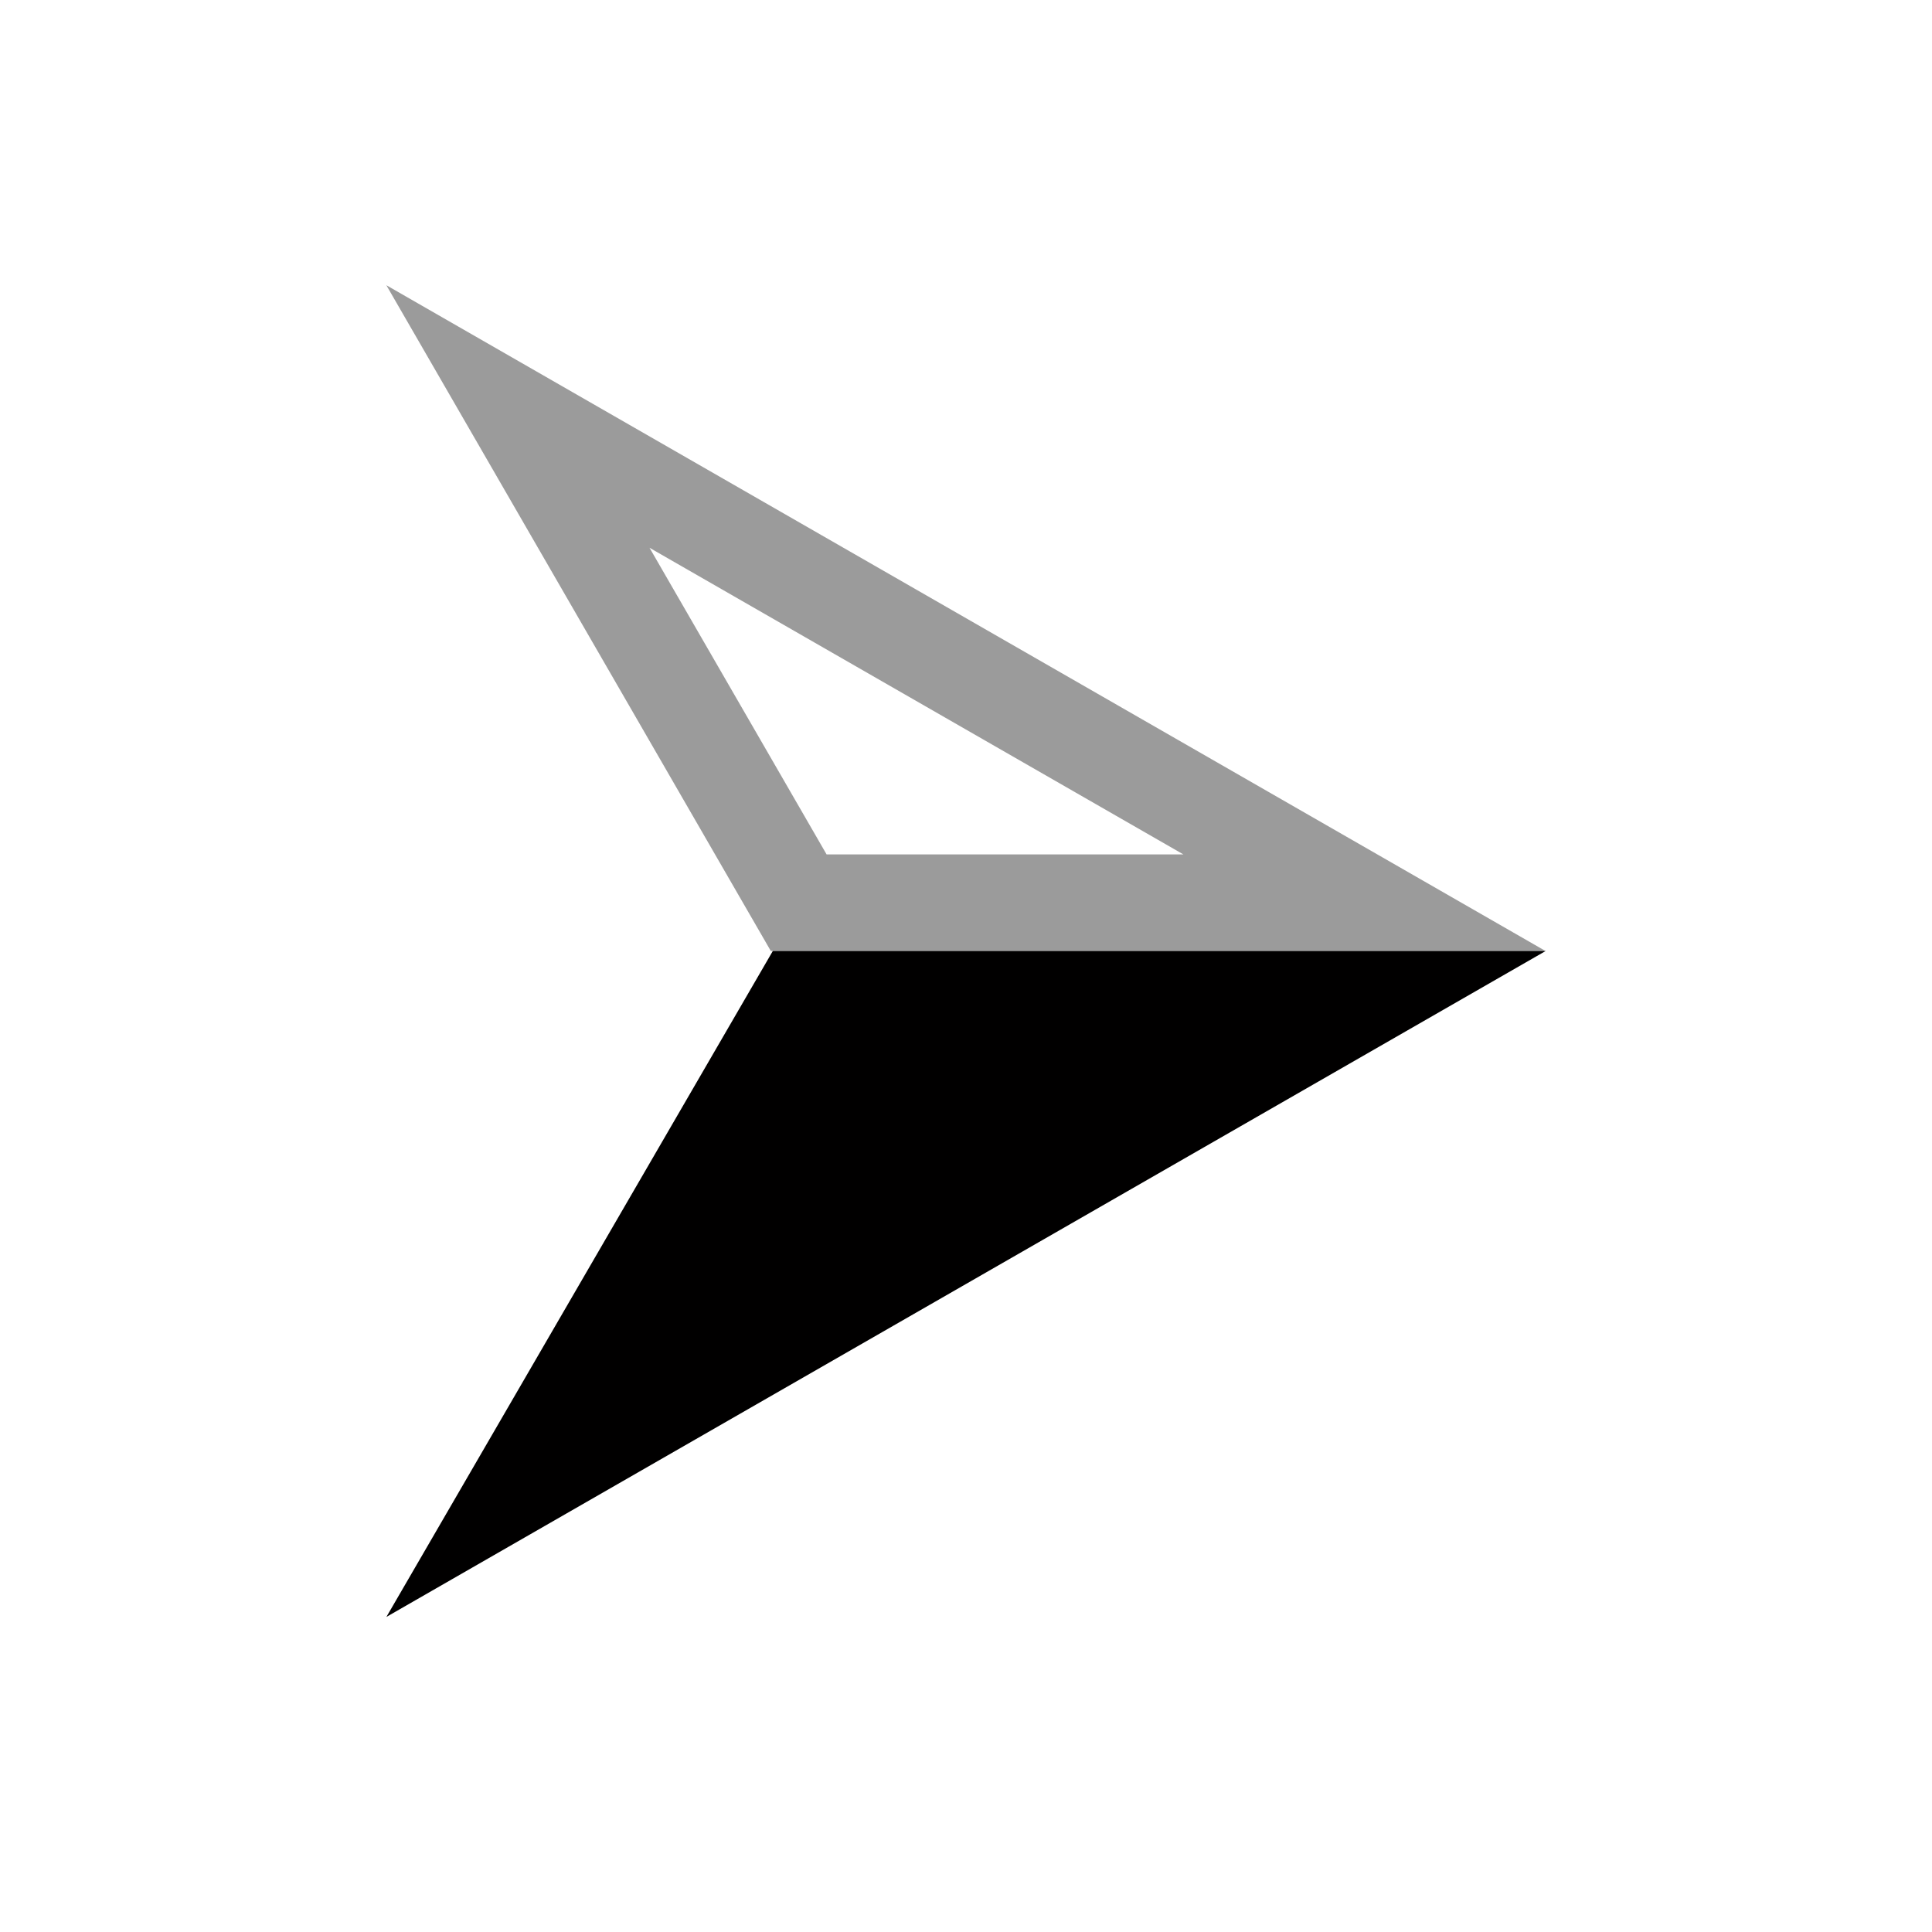 <svg width="12" height="12" viewBox="0 0 12 12" fill="none" xmlns="http://www.w3.org/2000/svg">
<path d="M4.961 5.607L3.217 2.587L8.475 5.607H4.961Z" stroke="#9B9B9B" stroke-width="0.6"/>
<path d="M2.4 10.043L9.6 5.907L4.8 5.907L2.4 10.043Z" fill="#010000"/>
</svg>
